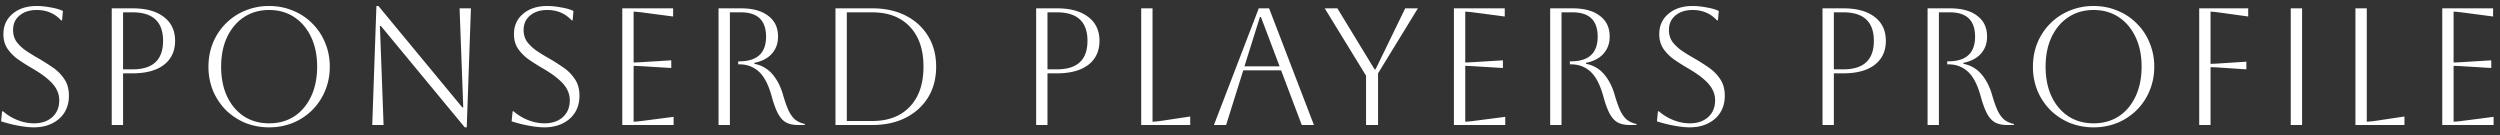 <svg width="240" height="13" viewBox="0 0 240 13" fill="none" xmlns="http://www.w3.org/2000/svg"><rect x="0" y="0" width="240" height="13" fill="#333333" stroke="none"/><path d="M.104 11.648l.096-.96h.096a4.72 4.72 0 001.408.848 4.27 4.27 0 001.552.304c.725 0 1.312-.197 1.76-.592.448-.405.672-.944.672-1.616 0-.373-.085-.72-.256-1.04-.16-.32-.432-.645-.816-.976-.373-.33-.89-.688-1.552-1.072a19.692 19.692 0 01-1.312-.832A4.242 4.242 0 01.728 4.688c-.267-.395-.4-.864-.4-1.408 0-.81.293-1.461.88-1.952.587-.501 1.36-.752 2.32-.752.427 0 .885.048 1.376.144.49.085.87.197 1.136.336l-.08.896h-.096C5.256 1.291 4.477.96 3.528.96c-.683 0-1.232.176-1.648.528-.416.341-.624.805-.624 1.392 0 .437.112.816.336 1.136.235.31.533.592.896.848.363.245.752.485 1.168.72.48.277.944.57 1.392.88.459.31.832.683 1.12 1.12.299.427.448.965.448 1.616 0 .597-.139 1.125-.416 1.584-.277.448-.672.8-1.184 1.056-.501.256-1.088.384-1.76.384-.427 0-.928-.053-1.504-.16a12.832 12.832 0 01-1.648-.416zM10.727 12V.8h2c1.291 0 2.294.277 3.008.832.715.544 1.073 1.307 1.073 2.288 0 .981-.358 1.75-1.072 2.304-.715.544-1.718.816-3.009.816h-.912V12h-1.088zm2-10.816h-.912v5.472h.912c1.953 0 2.928-.912 2.928-2.736 0-1.824-.975-2.736-2.928-2.736zM20.012 6.4c0-.821.145-1.584.433-2.288a5.703 5.703 0 011.232-1.856 5.592 5.592 0 011.855-1.232 5.915 5.915 0 012.305-.448c.82 0 1.584.15 2.288.448a5.384 5.384 0 011.855 1.232 5.384 5.384 0 011.232 1.856c.3.704.448 1.467.448 2.288 0 .821-.149 1.59-.448 2.304a5.593 5.593 0 01-1.232 1.856 5.703 5.703 0 01-1.855 1.232 5.985 5.985 0 01-2.288.432 6.11 6.11 0 01-2.305-.432 5.939 5.939 0 01-1.855-1.232 5.939 5.939 0 01-1.232-1.856 6.106 6.106 0 01-.433-2.304zm1.216 0c0 1.088.192 2.043.576 2.864.385.81.923 1.445 1.617 1.904.693.448 1.498.672 2.416.672.917 0 1.722-.224 2.416-.672.693-.459 1.232-1.099 1.616-1.92.384-.821.576-1.77.576-2.848 0-1.077-.192-2.021-.576-2.832-.384-.821-.923-1.461-1.616-1.92-.694-.459-1.5-.688-2.416-.688-.918 0-1.723.23-2.416.688-.683.448-1.222 1.083-1.616 1.904-.384.81-.576 1.76-.576 2.848zM35.736 12l.4-11.424h.192l8.048 9.728h.096L44.12.8h1.088l-.4 11.424h-.192l-8.048-9.728h-.096L36.824 12h-1.088zm13.38-.352l.096-.96h.096a4.72 4.72 0 001.408.848 4.27 4.27 0 001.552.304c.725 0 1.312-.197 1.76-.592.448-.405.672-.944.672-1.616 0-.373-.086-.72-.256-1.04-.16-.32-.432-.645-.816-.976-.373-.33-.89-.688-1.552-1.072a19.685 19.685 0 01-1.312-.832 4.24 4.24 0 01-1.024-1.024c-.267-.395-.4-.864-.4-1.408 0-.81.293-1.461.88-1.952.587-.501 1.36-.752 2.32-.752.427 0 .885.048 1.376.144.49.085.87.197 1.136.336l-.08.896h-.096C54.268 1.291 53.489.96 52.54.96c-.683 0-1.232.176-1.648.528-.416.341-.624.805-.624 1.392 0 .437.112.816.336 1.136.235.31.533.592.896.848.362.245.752.485 1.168.72.48.277.944.57 1.392.88a4 4 0 011.12 1.12c.298.427.448.965.448 1.616 0 .597-.139 1.125-.416 1.584a2.86 2.86 0 01-1.184 1.056c-.502.256-1.088.384-1.76.384-.427 0-.928-.053-1.504-.16a12.83 12.83 0 01-1.648-.416zM59.739 12V.8h4.88v.784l-2.8-.368c-.49-.064-.821-.096-.992-.096V6c.139 0 .47-.016.992-.048l2.624-.16v.736l-2.624-.16a22.465 22.465 0 00-.992-.048v5.36c.192 0 .528-.032 1.008-.096l2.832-.368V12H59.74zM68.981.8h2.144c1.13 0 2.005.24 2.624.72.629.47.944 1.13.944 1.984 0 .661-.198 1.21-.592 1.648-.384.437-.944.73-1.68.88v.096a2.96 2.96 0 011.728.992c.448.523.784 1.168 1.008 1.936.202.704.4 1.253.592 1.648.202.384.421.661.656.832.245.17.533.293.864.368V12h-.656c-.47 0-.859-.085-1.168-.256-.299-.17-.555-.459-.768-.864-.214-.405-.416-.965-.608-1.68-.31-1.099-.72-1.877-1.232-2.336-.512-.459-1.136-.688-1.872-.688h-.096v-.288h.096c1.717 0 2.576-.79 2.576-2.368 0-1.557-.806-2.336-2.416-2.336h-1.056V12H68.98V.8zM80.206 12V.8h3.52c1.238 0 2.315.235 3.232.704.918.47 1.632 1.125 2.144 1.968.512.832.768 1.808.768 2.928 0 1.12-.256 2.101-.768 2.944-.512.832-1.226 1.483-2.144 1.952-.917.47-1.994.704-3.232.704h-3.52zm3.52-10.816h-2.432v10.432h2.432c1.547 0 2.752-.459 3.616-1.376.875-.917 1.312-2.197 1.312-3.84 0-1.643-.437-2.923-1.312-3.84-.864-.917-2.07-1.376-3.616-1.376zM99.47 12V.8h2c1.291 0 2.293.277 3.008.832.715.544 1.072 1.307 1.072 2.288 0 .981-.357 1.75-1.072 2.304-.715.544-1.717.816-3.008.816h-.912V12H99.47zm2-10.816h-.912v5.472h.912c1.952 0 2.928-.912 2.928-2.736 0-1.824-.976-2.736-2.928-2.736zM109.555.8h1.088v10.88c.203 0 .523-.032.96-.096l2.656-.4V12h-4.704V.8zm6.983 11.2L120.842.8h.992l4.304 11.2h-1.168l-1.984-5.248h-3.632L117.706 12h-1.168zm4.416-10.368l-1.488 4.736h3.376l-1.792-4.736h-.096zM131.141 12V7.264L127.173.8h1.216l3.568 5.856h.096L134.901.8h1.216l-3.824 6.24V12h-1.152zm8.435 0V.8h4.88v.784l-2.8-.368c-.491-.064-.822-.096-.992-.096V6c.138 0 .469-.016.992-.048l2.624-.16v.736l-2.624-.16a22.529 22.529 0 00-.992-.048v5.36c.192 0 .528-.032 1.008-.096l2.832-.368V12h-4.928zM148.817.8h2.144c1.131 0 2.005.24 2.624.72.629.47.944 1.13.944 1.984 0 .661-.197 1.21-.592 1.648-.384.437-.944.73-1.68.88v.096a2.96 2.96 0 011.728.992c.448.523.784 1.168 1.008 1.936.203.704.4 1.253.592 1.648.203.384.421.661.656.832.245.17.533.293.864.368V12h-.656c-.469 0-.859-.085-1.168-.256-.299-.17-.555-.459-.768-.864-.213-.405-.416-.965-.608-1.68-.309-1.099-.72-1.877-1.232-2.336-.512-.459-1.136-.688-1.872-.688h-.096v-.288h.096c1.717 0 2.576-.79 2.576-2.368 0-1.557-.805-2.336-2.416-2.336h-1.056V12h-1.088V.8zm10.249 10.848l.096-.96h.096c.416.363.886.645 1.408.848a4.27 4.27 0 001.552.304c.726 0 1.312-.197 1.76-.592.448-.405.672-.944.672-1.616 0-.373-.085-.72-.256-1.04-.16-.32-.432-.645-.816-.976-.373-.33-.89-.688-1.552-1.072a19.867 19.867 0 01-1.312-.832 4.248 4.248 0 01-1.024-1.024c-.266-.395-.4-.864-.4-1.408 0-.81.294-1.461.88-1.952.587-.501 1.36-.752 2.32-.752.427 0 .886.048 1.376.144.491.085.87.197 1.136.336l-.08.896h-.096c-.608-.661-1.386-.992-2.336-.992-.682 0-1.232.176-1.648.528-.416.341-.624.805-.624 1.392 0 .437.112.816.336 1.136.235.31.534.592.896.848.363.245.752.485 1.168.72.48.277.944.57 1.392.88.459.31.832.683 1.12 1.12.299.427.448.965.448 1.616 0 .597-.138 1.125-.416 1.584-.277.448-.672.8-1.184 1.056-.501.256-1.088.384-1.76.384-.426 0-.928-.053-1.504-.16a12.846 12.846 0 01-1.648-.416zm15.896.352V.8h2c1.291 0 2.294.277 3.008.832.715.544 1.072 1.307 1.072 2.288 0 .981-.357 1.75-1.072 2.304-.714.544-1.717.816-3.008.816h-.912V12h-1.088zm2-10.816h-.912v5.472h.912c1.952 0 2.928-.912 2.928-2.736 0-1.824-.976-2.736-2.928-2.736zM185.047.8h2.144c1.131 0 2.006.24 2.624.72.63.47.944 1.13.944 1.984 0 .661-.197 1.21-.592 1.648-.384.437-.944.73-1.68.88v.096a2.96 2.96 0 011.728.992c.448.523.784 1.168 1.008 1.936.203.704.4 1.253.592 1.648.203.384.422.661.656.832.246.17.534.293.864.368V12h-.656c-.469 0-.858-.085-1.168-.256-.298-.17-.554-.459-.768-.864-.213-.405-.416-.965-.608-1.68-.309-1.099-.72-1.877-1.232-2.336-.512-.459-1.136-.688-1.872-.688h-.096v-.288h.096c1.718 0 2.576-.79 2.576-2.368 0-1.557-.805-2.336-2.416-2.336h-1.056V12h-1.088V.8zm10.114 5.6c0-.821.144-1.584.432-2.288a5.688 5.688 0 011.232-1.856 5.589 5.589 0 011.856-1.232 5.91 5.91 0 012.304-.448c.821 0 1.584.15 2.288.448a5.393 5.393 0 011.856 1.232 5.389 5.389 0 011.232 1.856 5.81 5.81 0 01.448 2.288c0 .821-.15 1.59-.448 2.304a5.597 5.597 0 01-1.232 1.856 5.714 5.714 0 01-1.856 1.232 5.986 5.986 0 01-2.288.432 6.1 6.1 0 01-2.304-.432 5.935 5.935 0 01-1.856-1.232 5.921 5.921 0 01-1.232-1.856 6.106 6.106 0 01-.432-2.304zm1.216 0c0 1.088.192 2.043.576 2.864.384.81.922 1.445 1.616 1.904.693.448 1.498.672 2.416.672.917 0 1.722-.224 2.416-.672.693-.459 1.232-1.099 1.616-1.92.384-.821.576-1.77.576-2.848 0-1.077-.192-2.021-.576-2.832-.384-.821-.923-1.461-1.616-1.92-.694-.459-1.499-.688-2.416-.688-.918 0-1.723.23-2.416.688-.683.448-1.222 1.083-1.616 1.904-.384.81-.576 1.76-.576 2.848zm14.747 5.6V.8h4.704v.784l-2.656-.368c-.48-.064-.8-.096-.96-.096v5.008c.17 0 .501-.016.992-.048l2.448-.16v.736l-2.448-.16a18.81 18.81 0 00-.992-.048V12h-1.088zm8.788 0V.8H221V12h-1.088zm6.21-11.2h1.088v10.88c.203 0 .523-.032.96-.096l2.656-.4V12h-4.704V.8zm8.335 11.2V.8h4.88v.784l-2.8-.368c-.491-.064-.821-.096-.992-.096V6c.139 0 .469-.016.992-.048l2.624-.16v.736l-2.624-.16a22.458 22.458 0 00-.992-.048v5.36c.192 0 .528-.032 1.008-.096l2.832-.368V12h-4.928z" fill="#fff"/></svg>